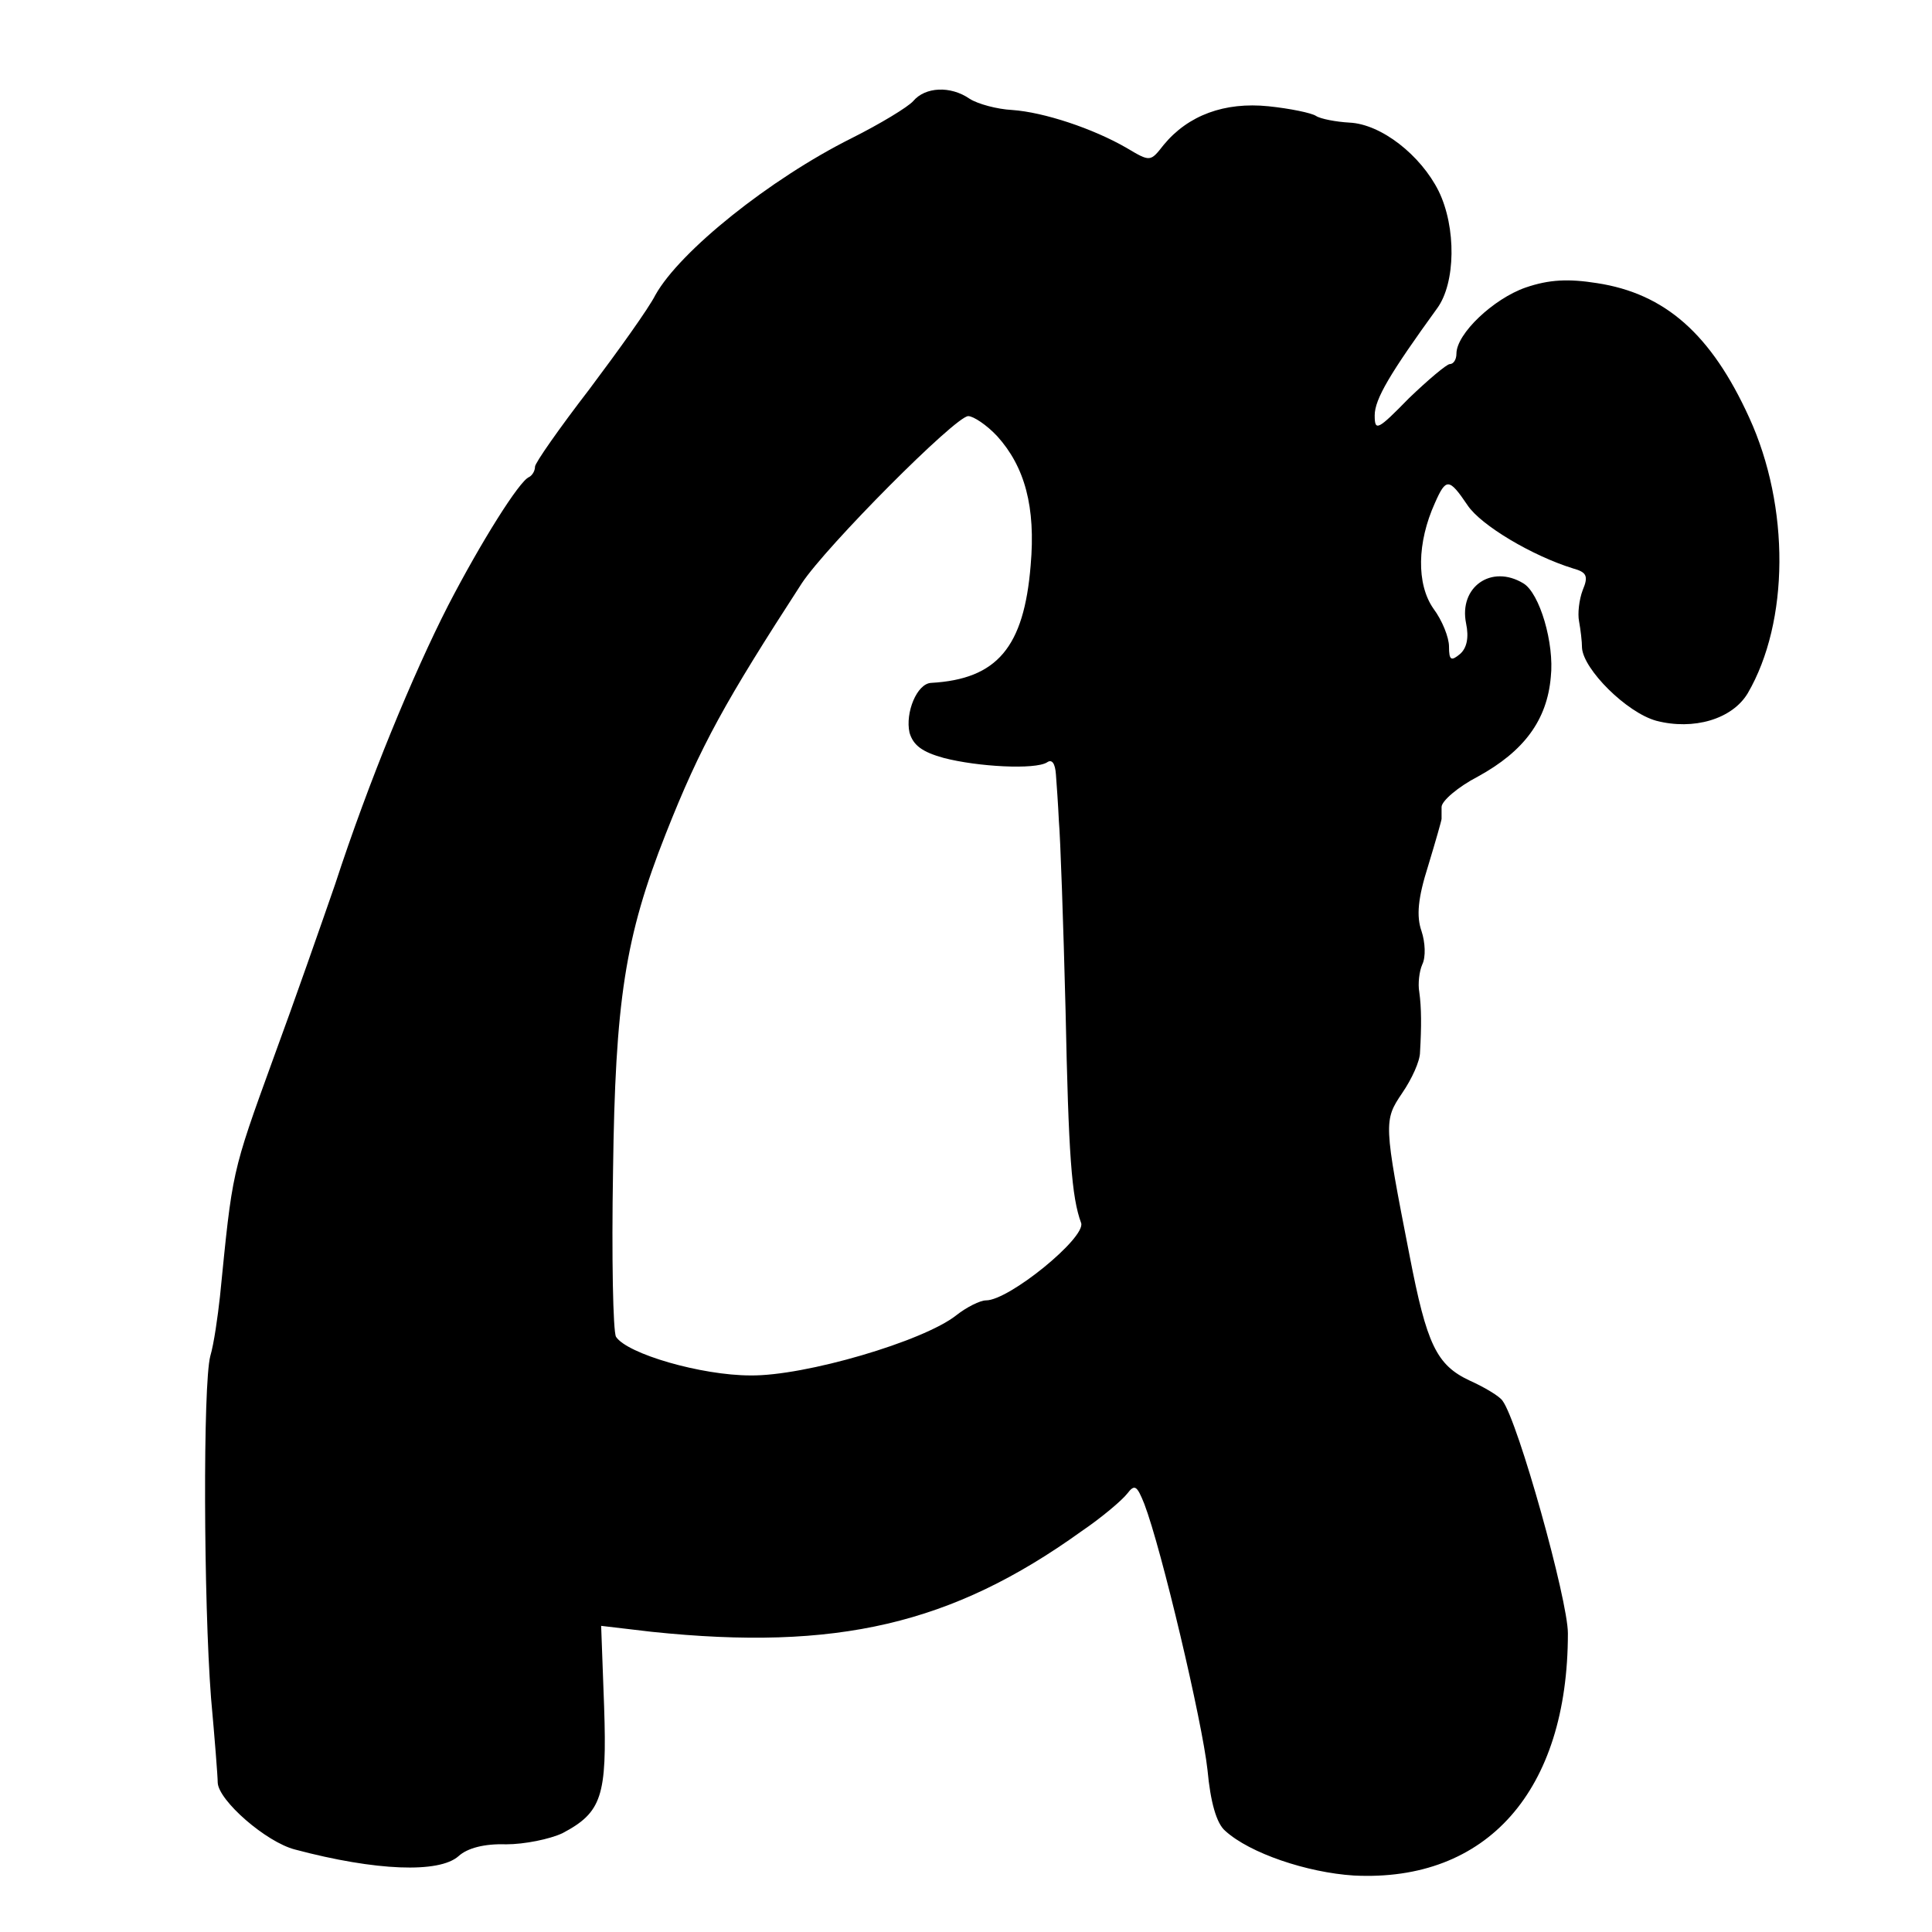 <?xml version="1.0" standalone="no"?>
<!DOCTYPE svg PUBLIC "-//W3C//DTD SVG 20010904//EN"
 "http://www.w3.org/TR/2001/REC-SVG-20010904/DTD/svg10.dtd">
<svg version="1.0" xmlns="http://www.w3.org/2000/svg"
 width="260pt" height="260pt" viewBox="0 0 260 260"
 preserveAspectRatio="xMidYMid meet">
<g transform="translate(0,260) scale(0.1,-0.1)"
fill="#000000" stroke="none">
<path d="M1229 2464 c-7 -8 -45 -31 -83 -50 -110 -55 -231 -152 -264 -211 -9
-18 -50 -75 -89 -127 -40 -52 -73 -99 -73 -104 0 -6 -4 -12 -8 -14 -13 -5 -65
-88 -109 -173 -47 -92 -107 -237 -152 -375 -18 -52 -55 -158 -83 -234 -57
-157 -55 -151 -72 -321 -3 -27 -8 -63 -13 -80 -10 -38 -9 -330 1 -460 5 -55 9
-106 9 -114 1 -24 65 -80 104 -90 109 -29 194 -32 220 -9 12 11 35 17 64 16
25 0 59 7 76 15 53 28 60 50 56 170 l-4 109 68 -8 c249 -26 404 10 578 135 28
19 55 42 62 51 10 13 13 11 23 -14 23 -60 78 -293 85 -358 4 -43 12 -72 24
-82 33 -30 110 -56 173 -60 179 -9 288 114 288 326 0 45 -67 285 -88 313 -4 6
-24 18 -44 27 -45 21 -58 49 -81 168 -35 179 -35 182 -10 219 13 19 24 43 24
55 2 34 2 60 -1 81 -2 11 0 28 4 37 5 10 4 30 -1 45 -7 20 -5 44 9 88 10 33
18 61 18 63 0 1 0 8 0 16 0 8 22 27 49 41 62 34 93 76 98 134 5 45 -15 113
-37 126 -43 26 -87 -5 -77 -54 4 -19 1 -33 -8 -41 -12 -10 -15 -9 -15 10 0 12
-9 35 -21 51 -23 33 -22 89 2 142 15 34 19 34 44 -3 18 -27 87 -68 142 -85 18
-5 21 -10 13 -29 -5 -13 -7 -32 -5 -42 2 -11 4 -27 4 -36 2 -29 60 -87 100
-98 50 -13 102 2 123 37 56 96 57 251 2 371 -51 112 -113 167 -205 181 -38 6
-64 5 -96 -6 -43 -15 -93 -62 -93 -89 0 -8 -4 -14 -9 -14 -4 0 -29 -21 -55
-46 -42 -43 -46 -45 -46 -23 0 22 21 57 84 144 25 34 26 109 2 158 -24 48 -77
90 -120 92 -18 1 -39 5 -45 9 -6 4 -35 10 -64 13 -59 6 -108 -12 -141 -52 -18
-23 -18 -23 -50 -4 -45 26 -111 48 -154 51 -20 1 -46 8 -57 15 -26 18 -60 16
-76 -3z m113 -451 c37 -41 52 -95 45 -174 -9 -110 -45 -153 -134 -158 -19 -1
-35 -40 -29 -67 5 -17 17 -26 46 -34 46 -12 123 -16 139 -6 7 5 11 -2 12 -16
1 -13 3 -41 4 -63 2 -22 6 -137 9 -255 4 -194 8 -251 21 -286 6 -20 -97 -104
-128 -104 -8 0 -26 -9 -40 -20 -44 -35 -204 -82 -277 -81 -66 0 -166 29 -181
52 -4 7 -6 107 -4 223 3 229 16 315 71 454 47 119 80 178 183 337 33 50 207
225 224 225 7 0 25 -12 39 -27z"/>
</g>
</svg>
